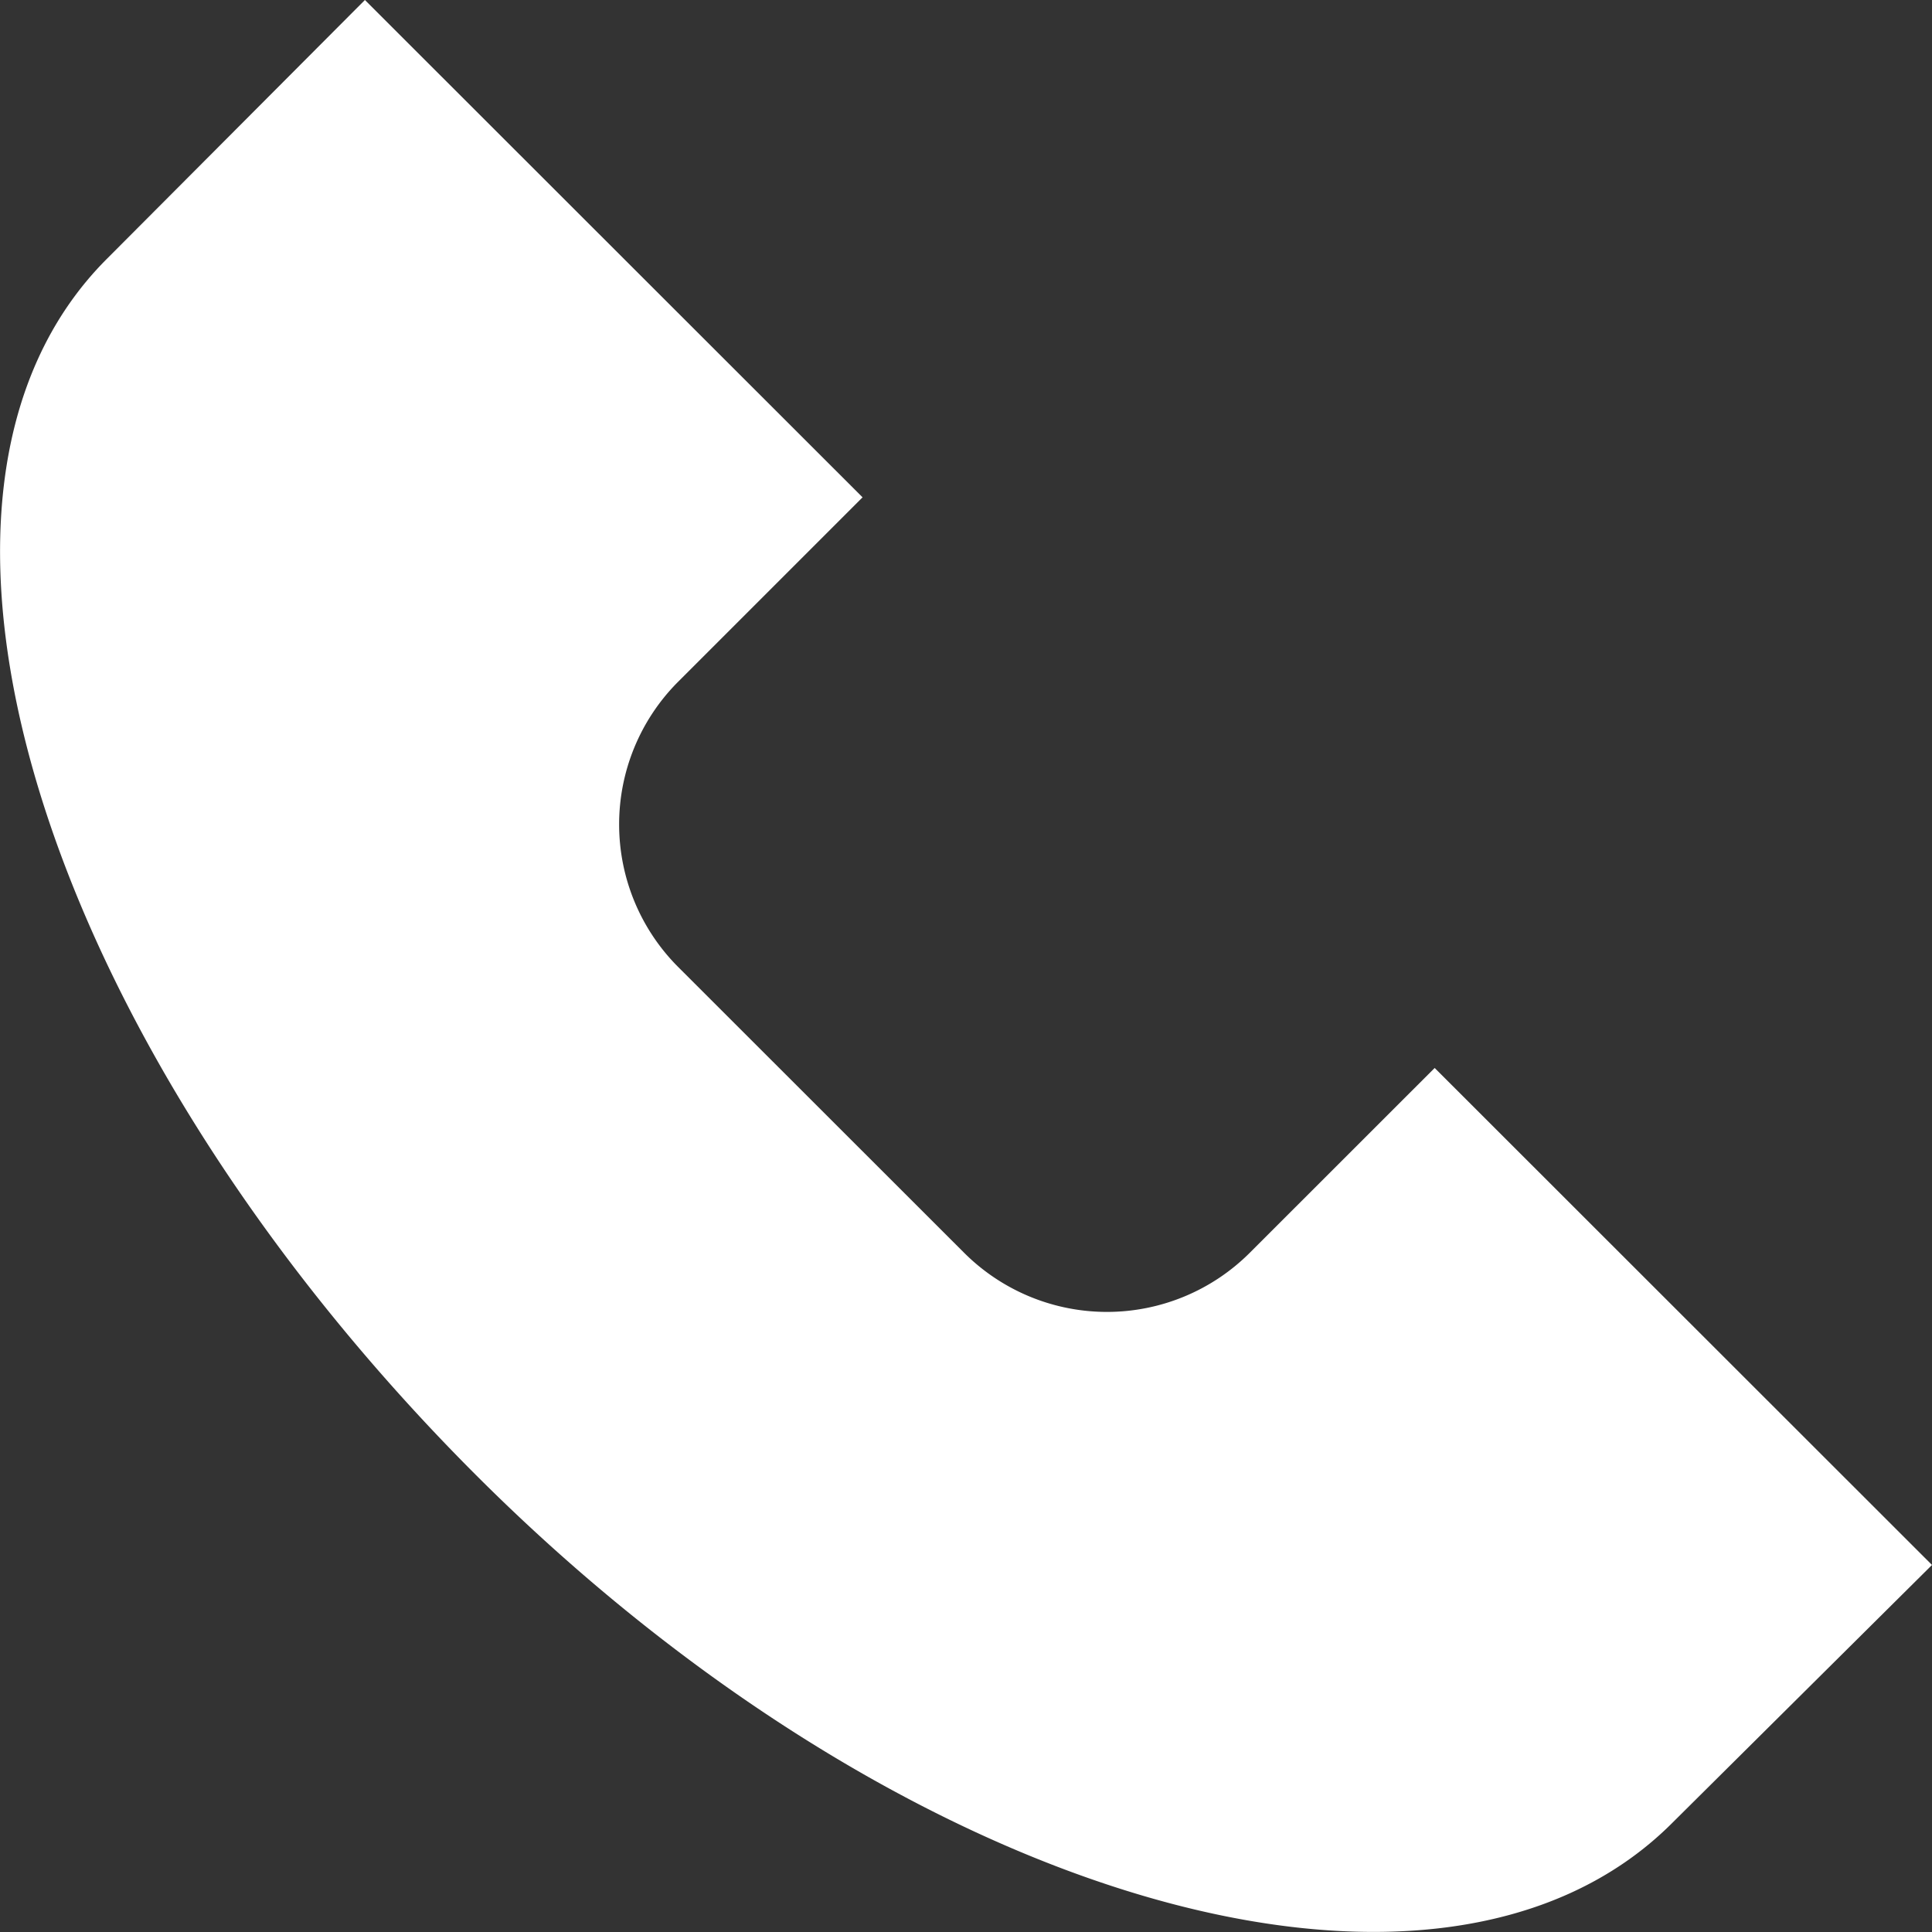 <svg xmlns="http://www.w3.org/2000/svg" width="23.74" height="23.74" viewBox="0 0 23.74 23.74">
  <rect x="0" y="0" width="23.74" height="23.74" fill="#333333" stroke="none"/>
  <path id="tel" d="M22.143,23.967c-2.892,2.9-9.542.945-14.8-4.37S.007,7.636,2.911,4.745L6.076,1.57l6.115,6.111L9.914,9.958a2.48,2.48,0,0,0,0,3.483l3.53,3.528a2.483,2.483,0,0,0,3.5,0l2.277-2.276L25.332,20.8Z" transform="translate(-1.592 -1.57)" fill="#fff"/>
</svg>
